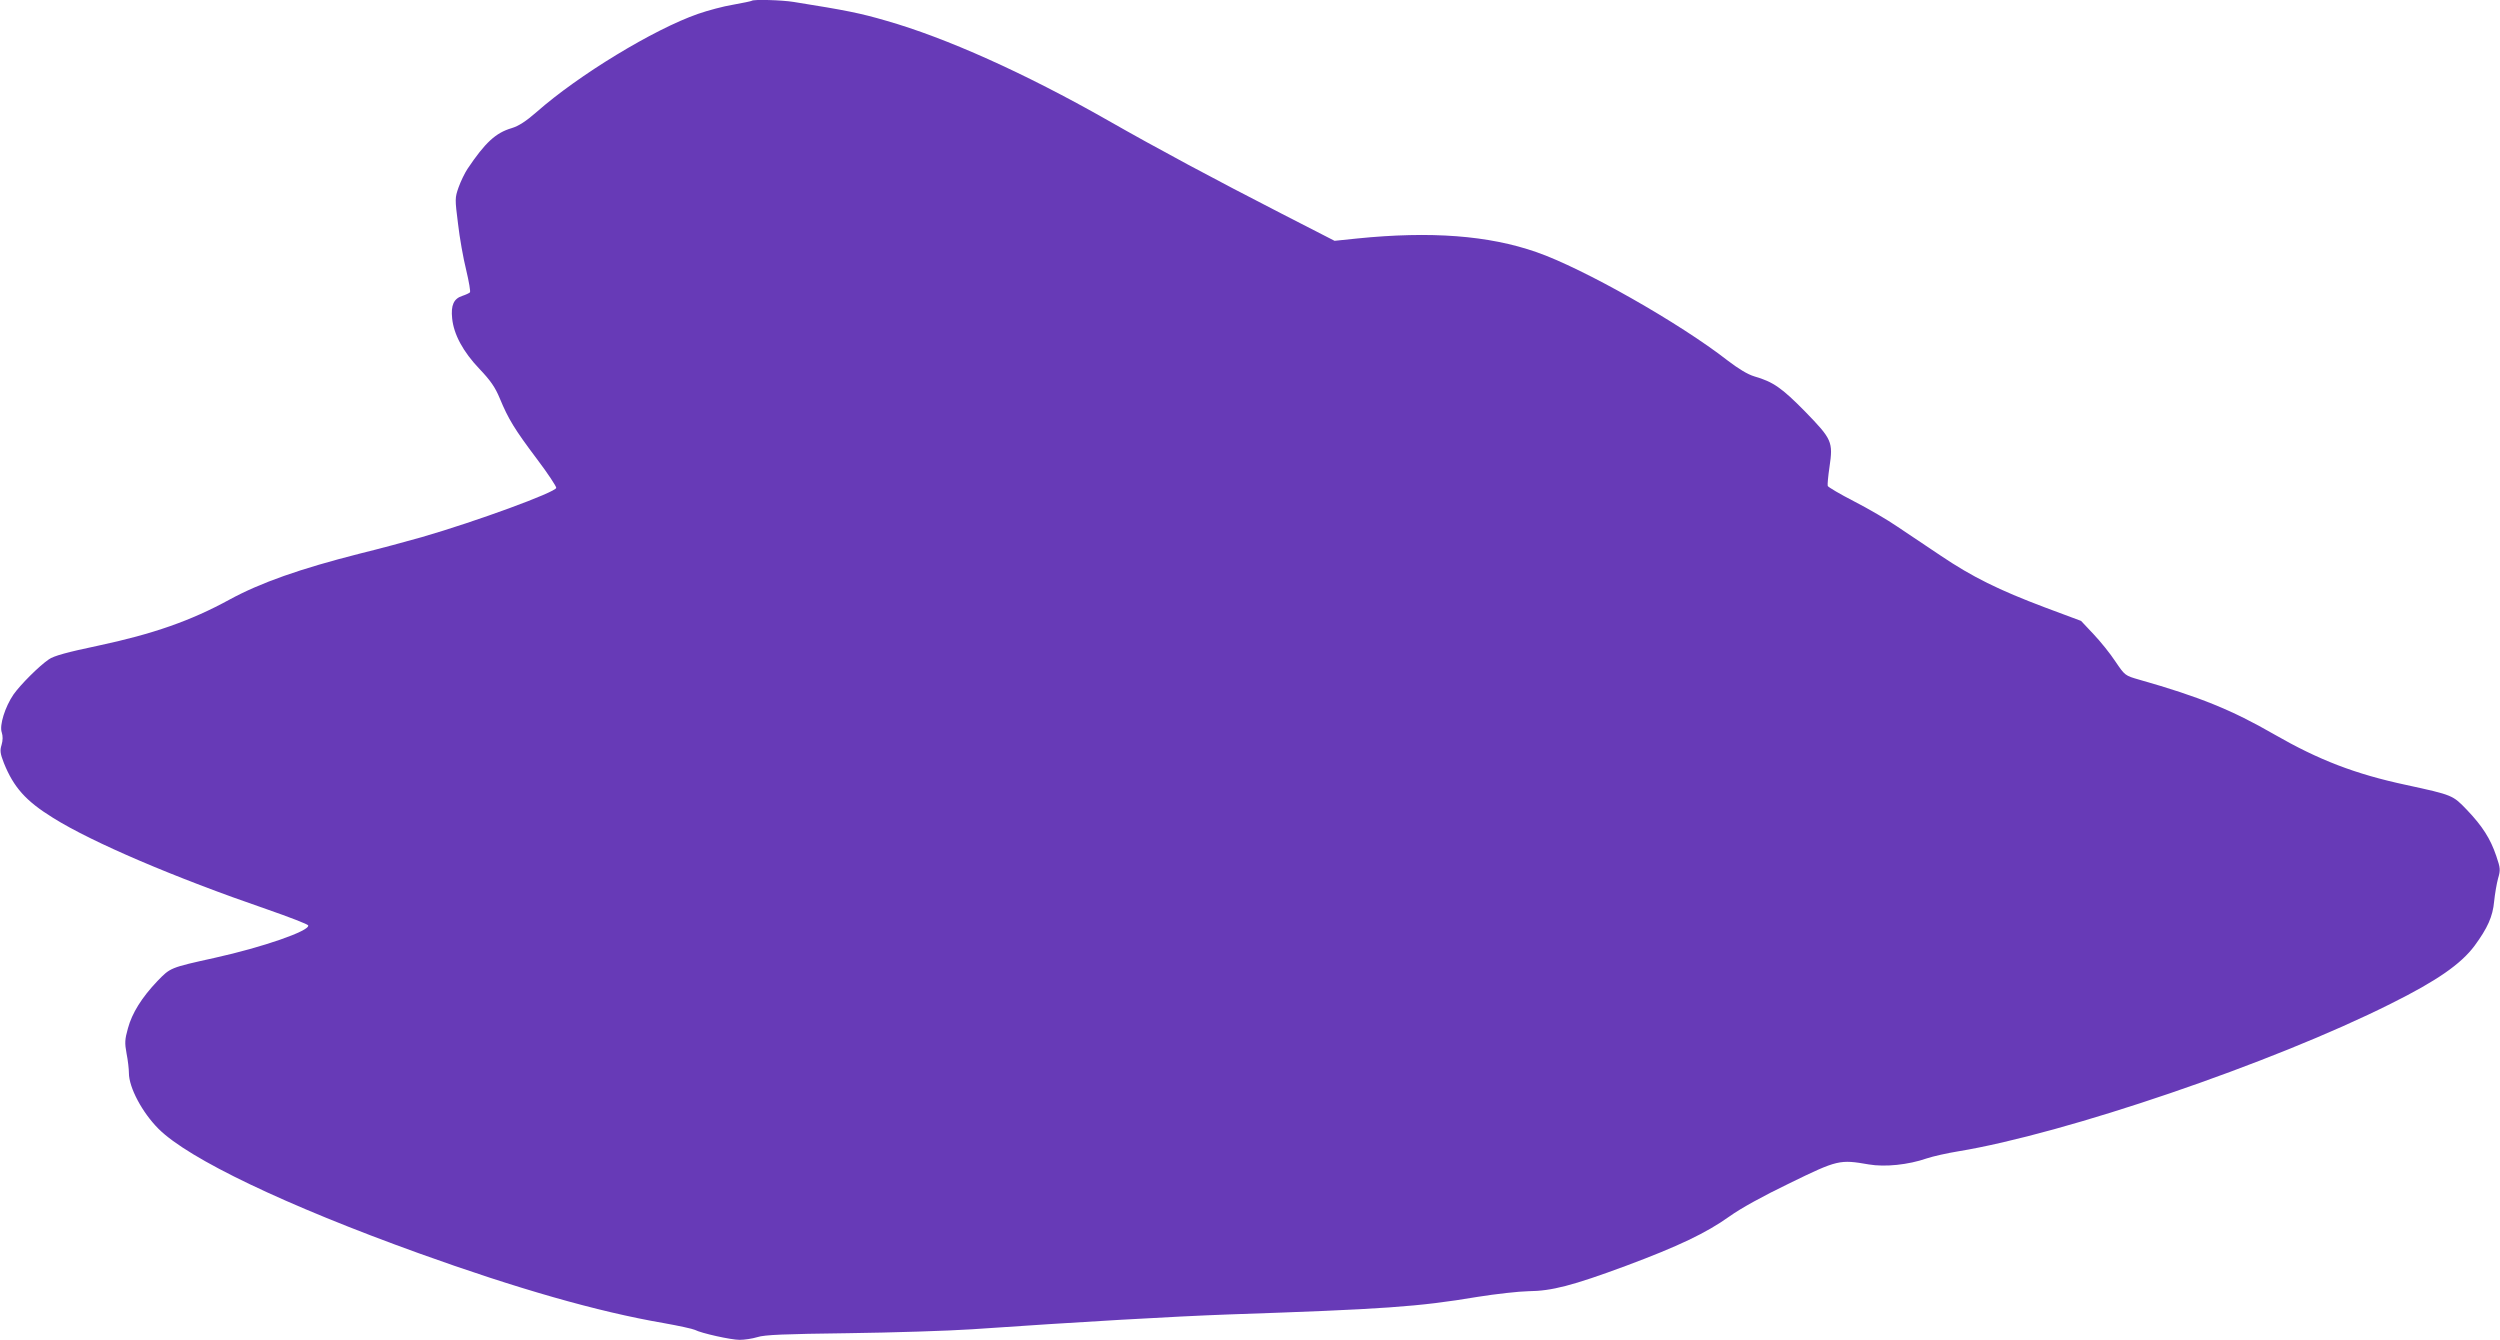 <?xml version="1.0" standalone="no"?>
<!DOCTYPE svg PUBLIC "-//W3C//DTD SVG 20010904//EN"
 "http://www.w3.org/TR/2001/REC-SVG-20010904/DTD/svg10.dtd">
<svg version="1.0" xmlns="http://www.w3.org/2000/svg"
 width="1280pt" height="686pt" viewBox="0 0 1280 686"
 preserveAspectRatio="xMidYMid meet">
<g transform="translate(0,686) scale(0.1,-0.1)"
fill="#673ab7" stroke="none">
<path d="M3849 6856 c-2 -2 -45 -11 -95 -20 -50 -8 -131 -30 -180 -47 -227
-79 -613 -314 -826 -502 -55 -48 -92 -72 -128 -83 -82 -24 -136 -74 -226 -208
-14 -21 -35 -64 -46 -95 -19 -54 -19 -60 -3 -186 8 -71 27 -178 42 -238 14
-59 23 -111 19 -114 -4 -4 -21 -12 -39 -18 -44 -14 -59 -48 -52 -115 8 -82 56
-171 140 -259 56 -59 80 -93 104 -151 44 -106 75 -157 190 -310 56 -74 100
-141 99 -148 -5 -23 -408 -171 -688 -252 -74 -21 -218 -60 -320 -85 -303 -77
-505 -148 -665 -235 -197 -108 -391 -176 -673 -236 -157 -33 -227 -52 -252
-70 -50 -34 -145 -129 -181 -180 -43 -63 -73 -158 -60 -194 6 -19 6 -40 -1
-64 -9 -29 -7 -44 12 -93 50 -124 112 -194 251 -280 201 -126 623 -306 1094
-468 115 -40 211 -77 213 -83 9 -28 -234 -112 -478 -166 -230 -51 -227 -50
-294 -119 -80 -84 -130 -164 -151 -242 -16 -57 -17 -75 -7 -129 7 -35 12 -80
12 -100 0 -74 68 -202 152 -286 155 -154 650 -391 1333 -637 503 -181 915
-299 1252 -357 79 -14 151 -30 161 -35 32 -17 184 -51 229 -51 24 0 65 6 91
14 36 12 141 16 462 20 228 3 514 12 635 20 551 38 1035 66 1315 76 796 27
971 39 1275 90 94 15 211 28 260 29 119 1 225 28 500 130 268 100 411 168 530
253 57 41 171 104 310 171 244 119 254 121 404 95 82 -14 201 -2 296 31 33 11
105 27 160 36 548 90 1610 452 2216 756 237 118 359 203 429 297 66 90 93 149
100 227 4 39 13 91 20 117 13 44 12 53 -9 115 -30 89 -71 153 -150 236 -73 76
-72 76 -311 128 -262 56 -448 128 -676 259 -215 124 -381 192 -691 280 -73 21
-73 21 -122 93 -26 40 -77 103 -112 140 l-64 68 -185 69 c-236 89 -372 156
-535 266 -71 48 -171 115 -221 148 -49 34 -149 92 -221 129 -72 37 -133 73
-135 79 -2 6 2 50 9 97 19 129 13 142 -125 284 -119 121 -163 152 -260 180
-34 10 -81 39 -135 80 -247 193 -741 473 -980 556 -246 86 -542 108 -918 70
l-116 -12 -269 138 c-347 178 -638 334 -894 480 -424 241 -825 421 -1133 509
-134 39 -204 53 -473 96 -61 10 -207 14 -215 6z"/>
</g>
</svg>
